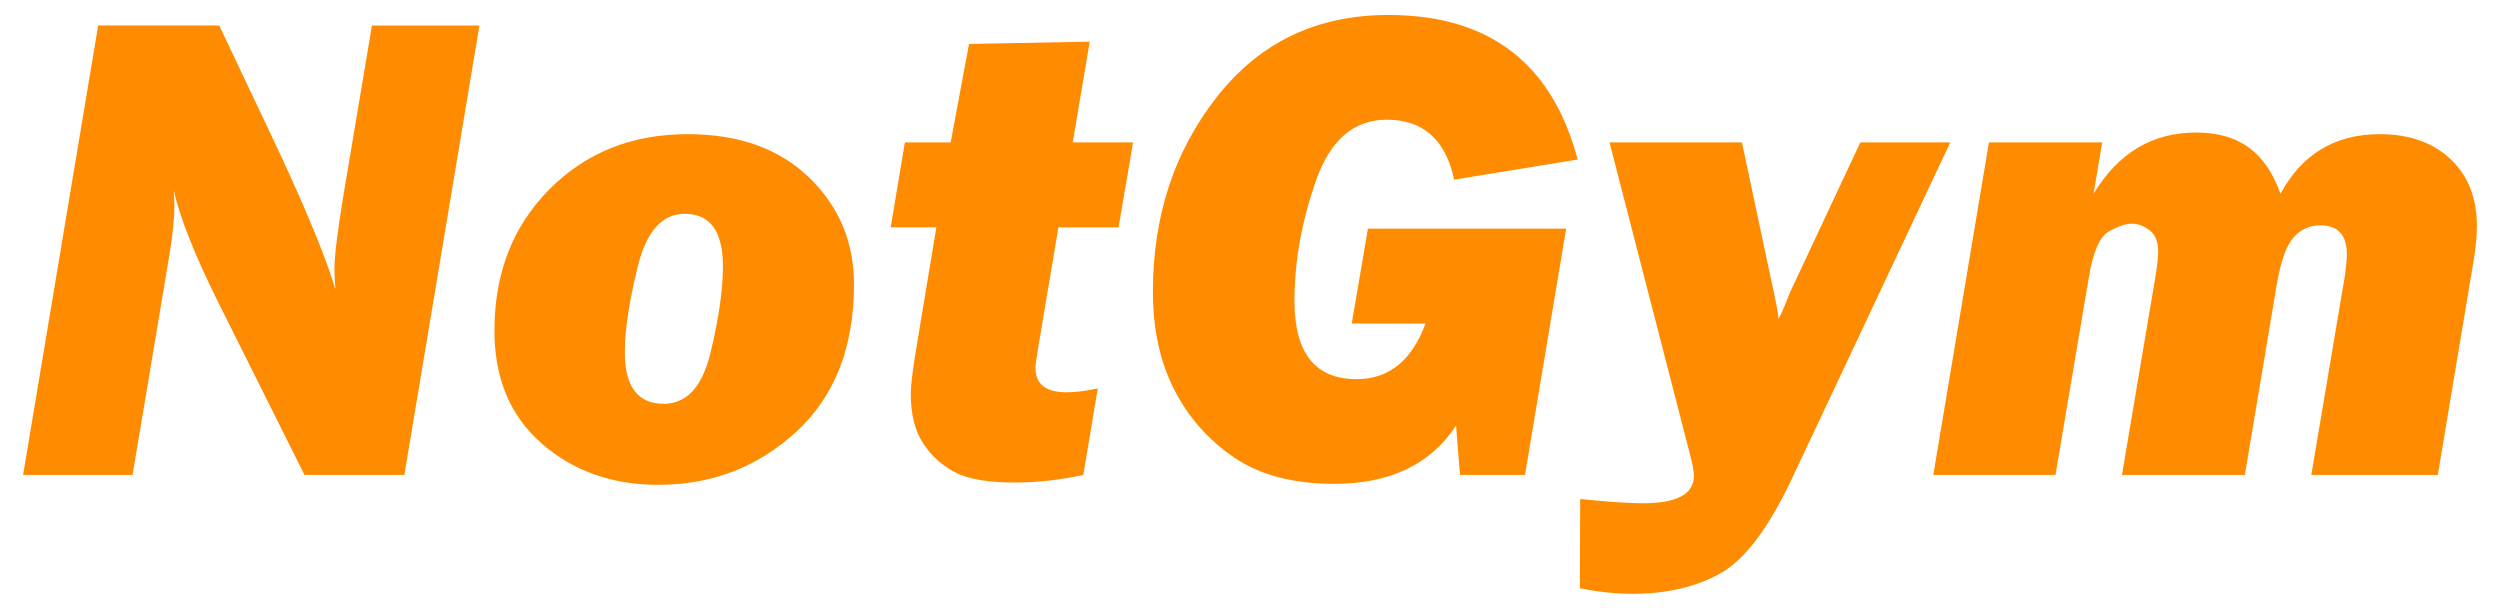 <?xml version="1.0" encoding="UTF-8"?><svg id="uuid-30528bf6-c999-4e38-a0ff-ae87026aff49" xmlns="http://www.w3.org/2000/svg" width="844.71" height="206.36" viewBox="0 0 844.71 206.36"><path d="M162,8.61l-25.37,151.86h-33.75l-29.13-58.3c-7.93-15.95-12.94-28.56-15.04-37.83.15,2.23.22,3.97.22,5.23,0,4.15-.56,9.64-1.67,16.47l-12.47,74.44H7.8L33.17,8.61h40.9l16.68,35.16c11.57,24.33,19.09,42.32,22.58,53.96-.22-3.04-.33-5.31-.33-6.79,0-4.3,1-12.54,3-24.7l9.67-57.62h36.32Z" fill="#ff8b01"/><path d="M222.47,163.81c-15.65,0-28.8-4.65-39.44-13.96-10.64-9.31-15.97-22.01-15.97-38.1,0-19.36,6.17-35.27,18.52-47.73,12.35-12.46,27.94-18.69,46.78-18.69,17.21,0,30.87,4.88,41,14.63,10.12,9.75,15.19,21.79,15.19,36.1,0,21.29-6.51,37.9-19.52,49.84-13.02,11.94-28.54,17.91-46.56,17.91ZM224.25,136.44c7.79,0,13.07-5.79,15.85-17.36,2.78-11.57,4.17-21.25,4.17-29.04,0-11.87-4.3-17.8-12.91-17.8-7.64,0-12.92,5.92-15.85,17.75-2.93,11.83-4.39,21.49-4.39,28.98,0,11.65,4.38,17.47,13.13,17.47Z" fill="#ff8b01"/><path d="M382.84,48.11l-4.9,28.7h-20.31l-6.74,40.05c-.67,3.93-1.01,6.42-1.01,7.45,0,5.49,3.49,8.24,10.47,8.24,3.05,0,6.57-.45,10.58-1.33l-4.9,29.26c-8.01,1.71-15.69,2.56-23.03,2.56-9.12,0-15.89-1.15-20.3-3.45-4.41-2.3-8.01-5.56-10.79-9.79s-4.17-9.79-4.17-16.69c0-2.89.66-8.31,1.99-16.24l6.65-40.05h-15.43l4.78-28.7h15.49l6.2-33.27,40.78-.78-5.74,34.04h20.36Z" fill="#ff8b01"/><path d="M462.21,77.26h66.97l-13.91,83.22h-21.96l-1.33-16.69c-8.61,13.13-22.34,19.69-41.2,19.69-13.81,0-25.07-2.97-33.79-8.9-8.72-5.93-15.47-13.59-20.26-22.97-4.79-9.38-7.18-20.42-7.18-33.1,0-25.51,7.23-47.47,21.69-65.86,14.46-18.39,33.75-27.59,57.85-27.59,34.04,0,55.37,16.28,63.97,48.84l-41.72,6.79c-2.89-13.5-10.5-20.25-22.81-20.25-11.12,0-19.1,6.9-23.92,20.69-4.82,13.8-7.23,27.3-7.23,40.5,0,17.65,6.99,26.48,20.97,26.48,10.93,0,18.7-6.27,23.31-18.8h-24.92l5.45-32.04Z" fill="#ff8b01"/><path d="M658.97,48.11l-53.64,113.89c-7.88,16.68-15.95,27.29-24.22,31.83-8.26,4.54-18.1,6.81-29.51,6.81-5.71,0-11.64-.63-17.79-1.89l.11-30.15c9.45.96,16.49,1.45,21.11,1.45,11.54,0,17.31-3.08,17.31-9.25,0-1.56-.45-4-1.34-7.34l-27.17-105.34h44.75l9.59,45.17c1.71,7.64,2.64,12.46,2.79,14.46.74-1.41,1.59-3.3,2.56-5.67.74-2.08,1.67-4.23,2.78-6.45l22.27-47.51h30.41Z" fill="#ff8b01"/><path d="M672.04,48.11h38.24l-2.89,17.36c8.31-13.8,19.86-20.69,34.63-20.69s23.61,6.9,28.51,20.69c7.26-13.42,18.46-20.14,33.58-20.14,9.93,0,17.88,2.8,23.85,8.4,5.97,5.6,8.95,13.15,8.95,22.64,0,3.04-.33,6.71-1,11.01l-12.21,73.09h-42.75l11.24-66.64c.52-3.41.78-6.04.78-7.9,0-6.53-3-9.79-9-9.79-3.63,0-6.65,1.37-9.06,4.12-2.41,2.75-4.28,8.01-5.61,15.8l-10.8,64.41h-41.52l11.24-66.64c.67-4.08,1-6.97,1-8.68,0-3.41-.96-5.86-2.89-7.34-1.93-1.48-3.93-2.23-6-2.23s-4.67.87-7.78,2.62c-3.11,1.74-5.37,6.96-6.78,15.63l-11.25,66.64h-41.29l18.8-112.37Z" fill="#ff8b01"/></svg>